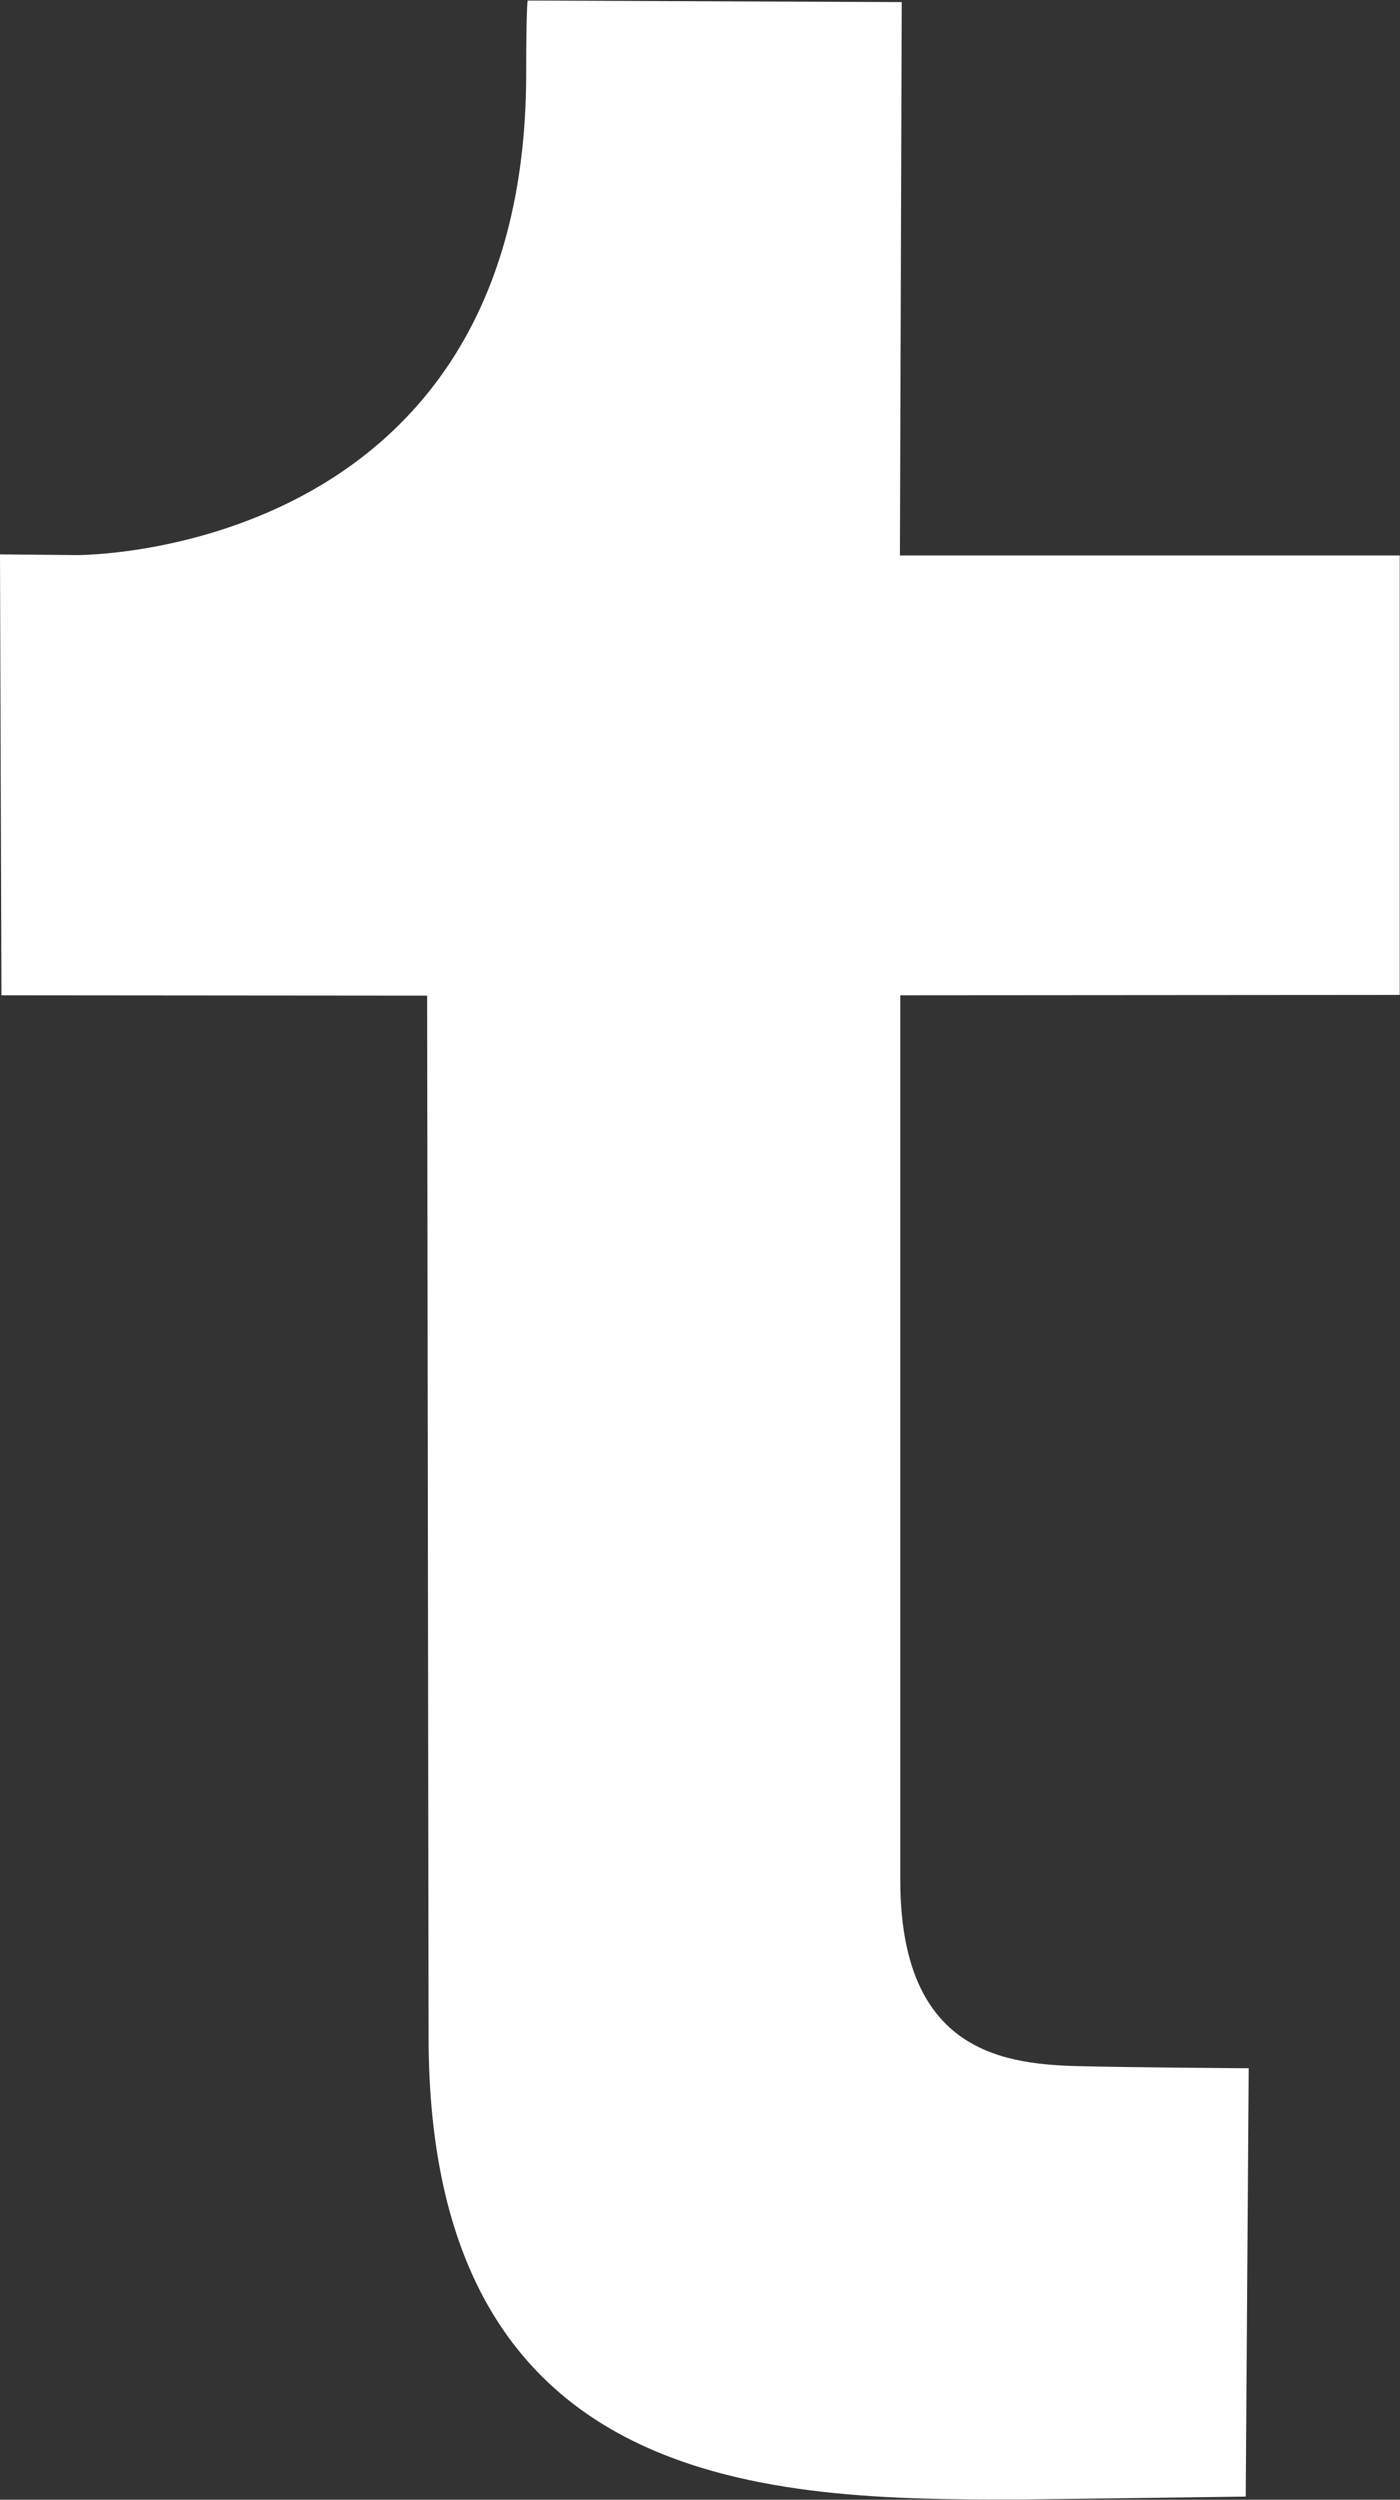 <svg version="1.2" xmlns="http://www.w3.org/2000/svg" viewBox="0 0 1549 2765" width="1549" height="2765">
	<rect x="0" y="0" width="1549" height="2765" fill="#333333" stroke="none"/>
	<title>TINY</title>
	<style>
		.s0 { fill: #ffffff } 
	</style>
	<path id="Layer" fill-rule="evenodd" class="s0" d="m1548.7 1100.5l-552.6 0.4v978.3c0 185.9 108 203.6 193.8 206.1 60.3 1.6 191.7 2.4 191.7 2.4l-3.3 473.8c0 0-243.9 3.3-253.7 3.3-267.7 0-650.4-4.1-650.4-512 0-37.7-1.6-1151.5-1.6-1151.5l-471-0.4-1.6-487.7 84.6 0.8c0 0 497.6 4.1 497.6-532.9 0-71 1.6-80.5 1.6-80.5l413.9 1.7-2 612.1h553z"/>
</svg>